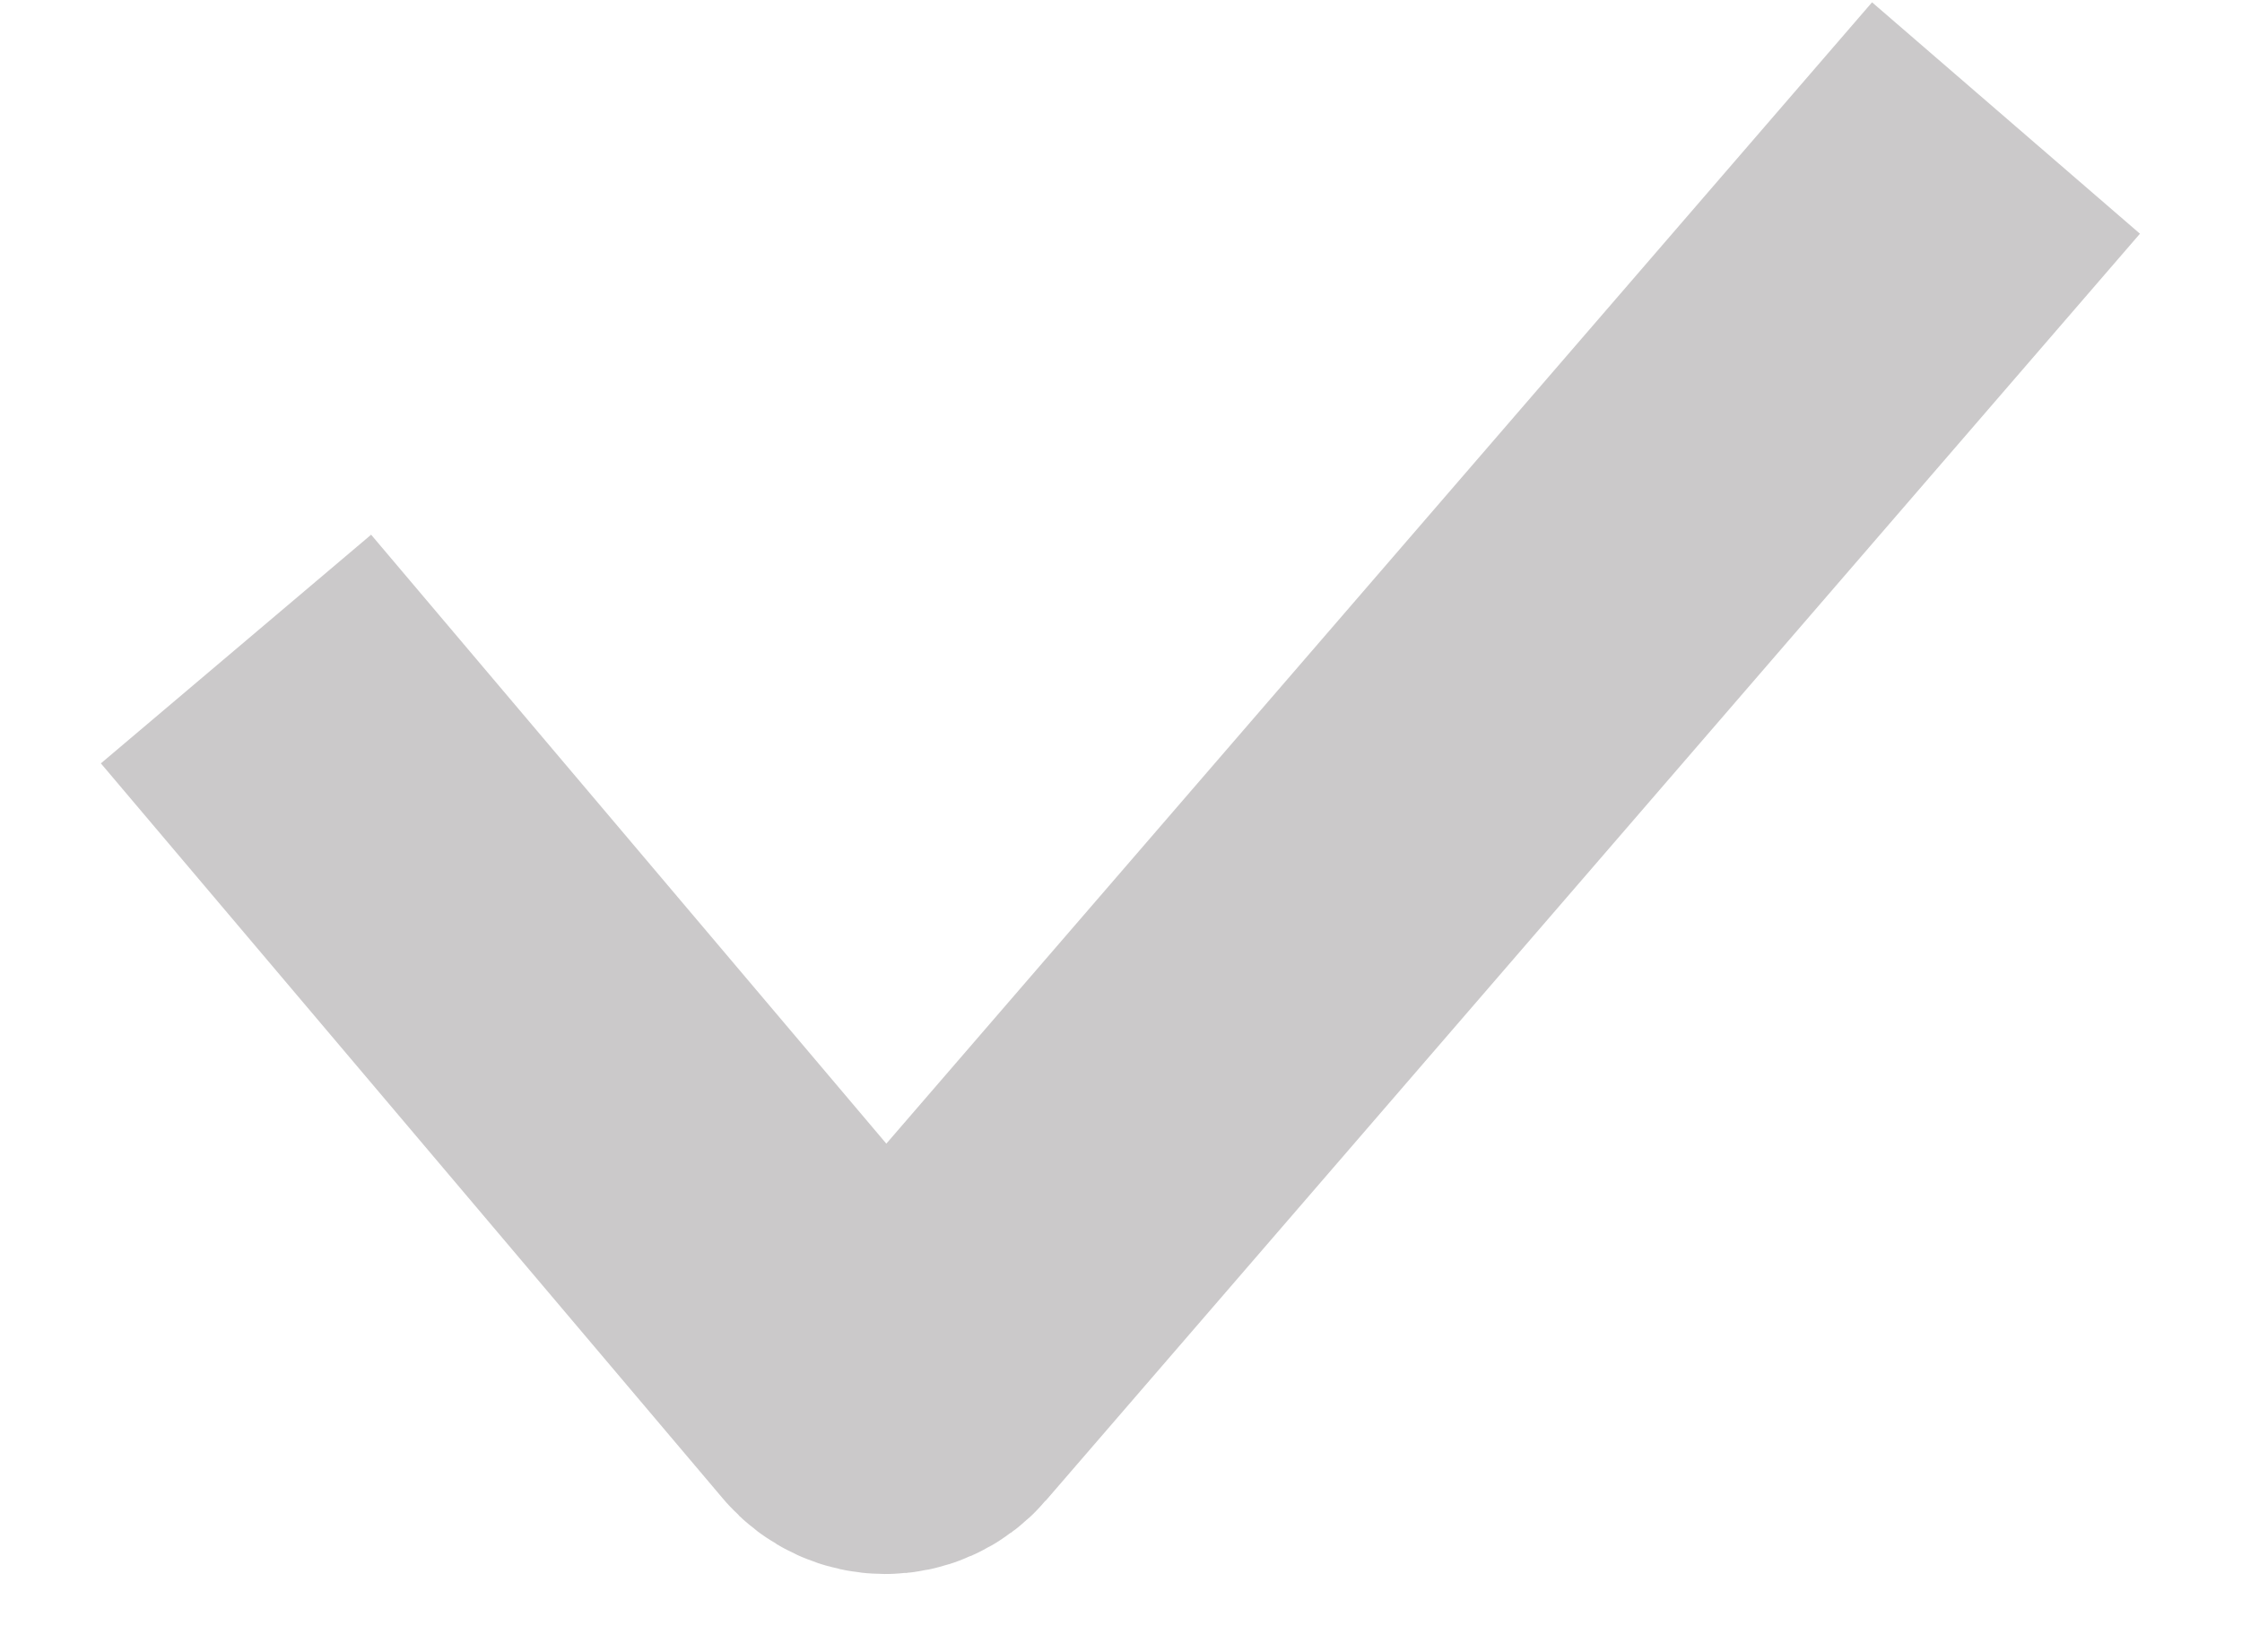 <?xml version="1.0" encoding="UTF-8"?> <svg xmlns="http://www.w3.org/2000/svg" width="19" height="14" viewBox="0 0 19 14" fill="none"> <path opacity="0.25" d="M2 5.5L7.273 11.732C7.392 11.873 7.609 11.874 7.729 11.734L17 1" stroke="#302B2C" stroke-width="3"></path> </svg> 